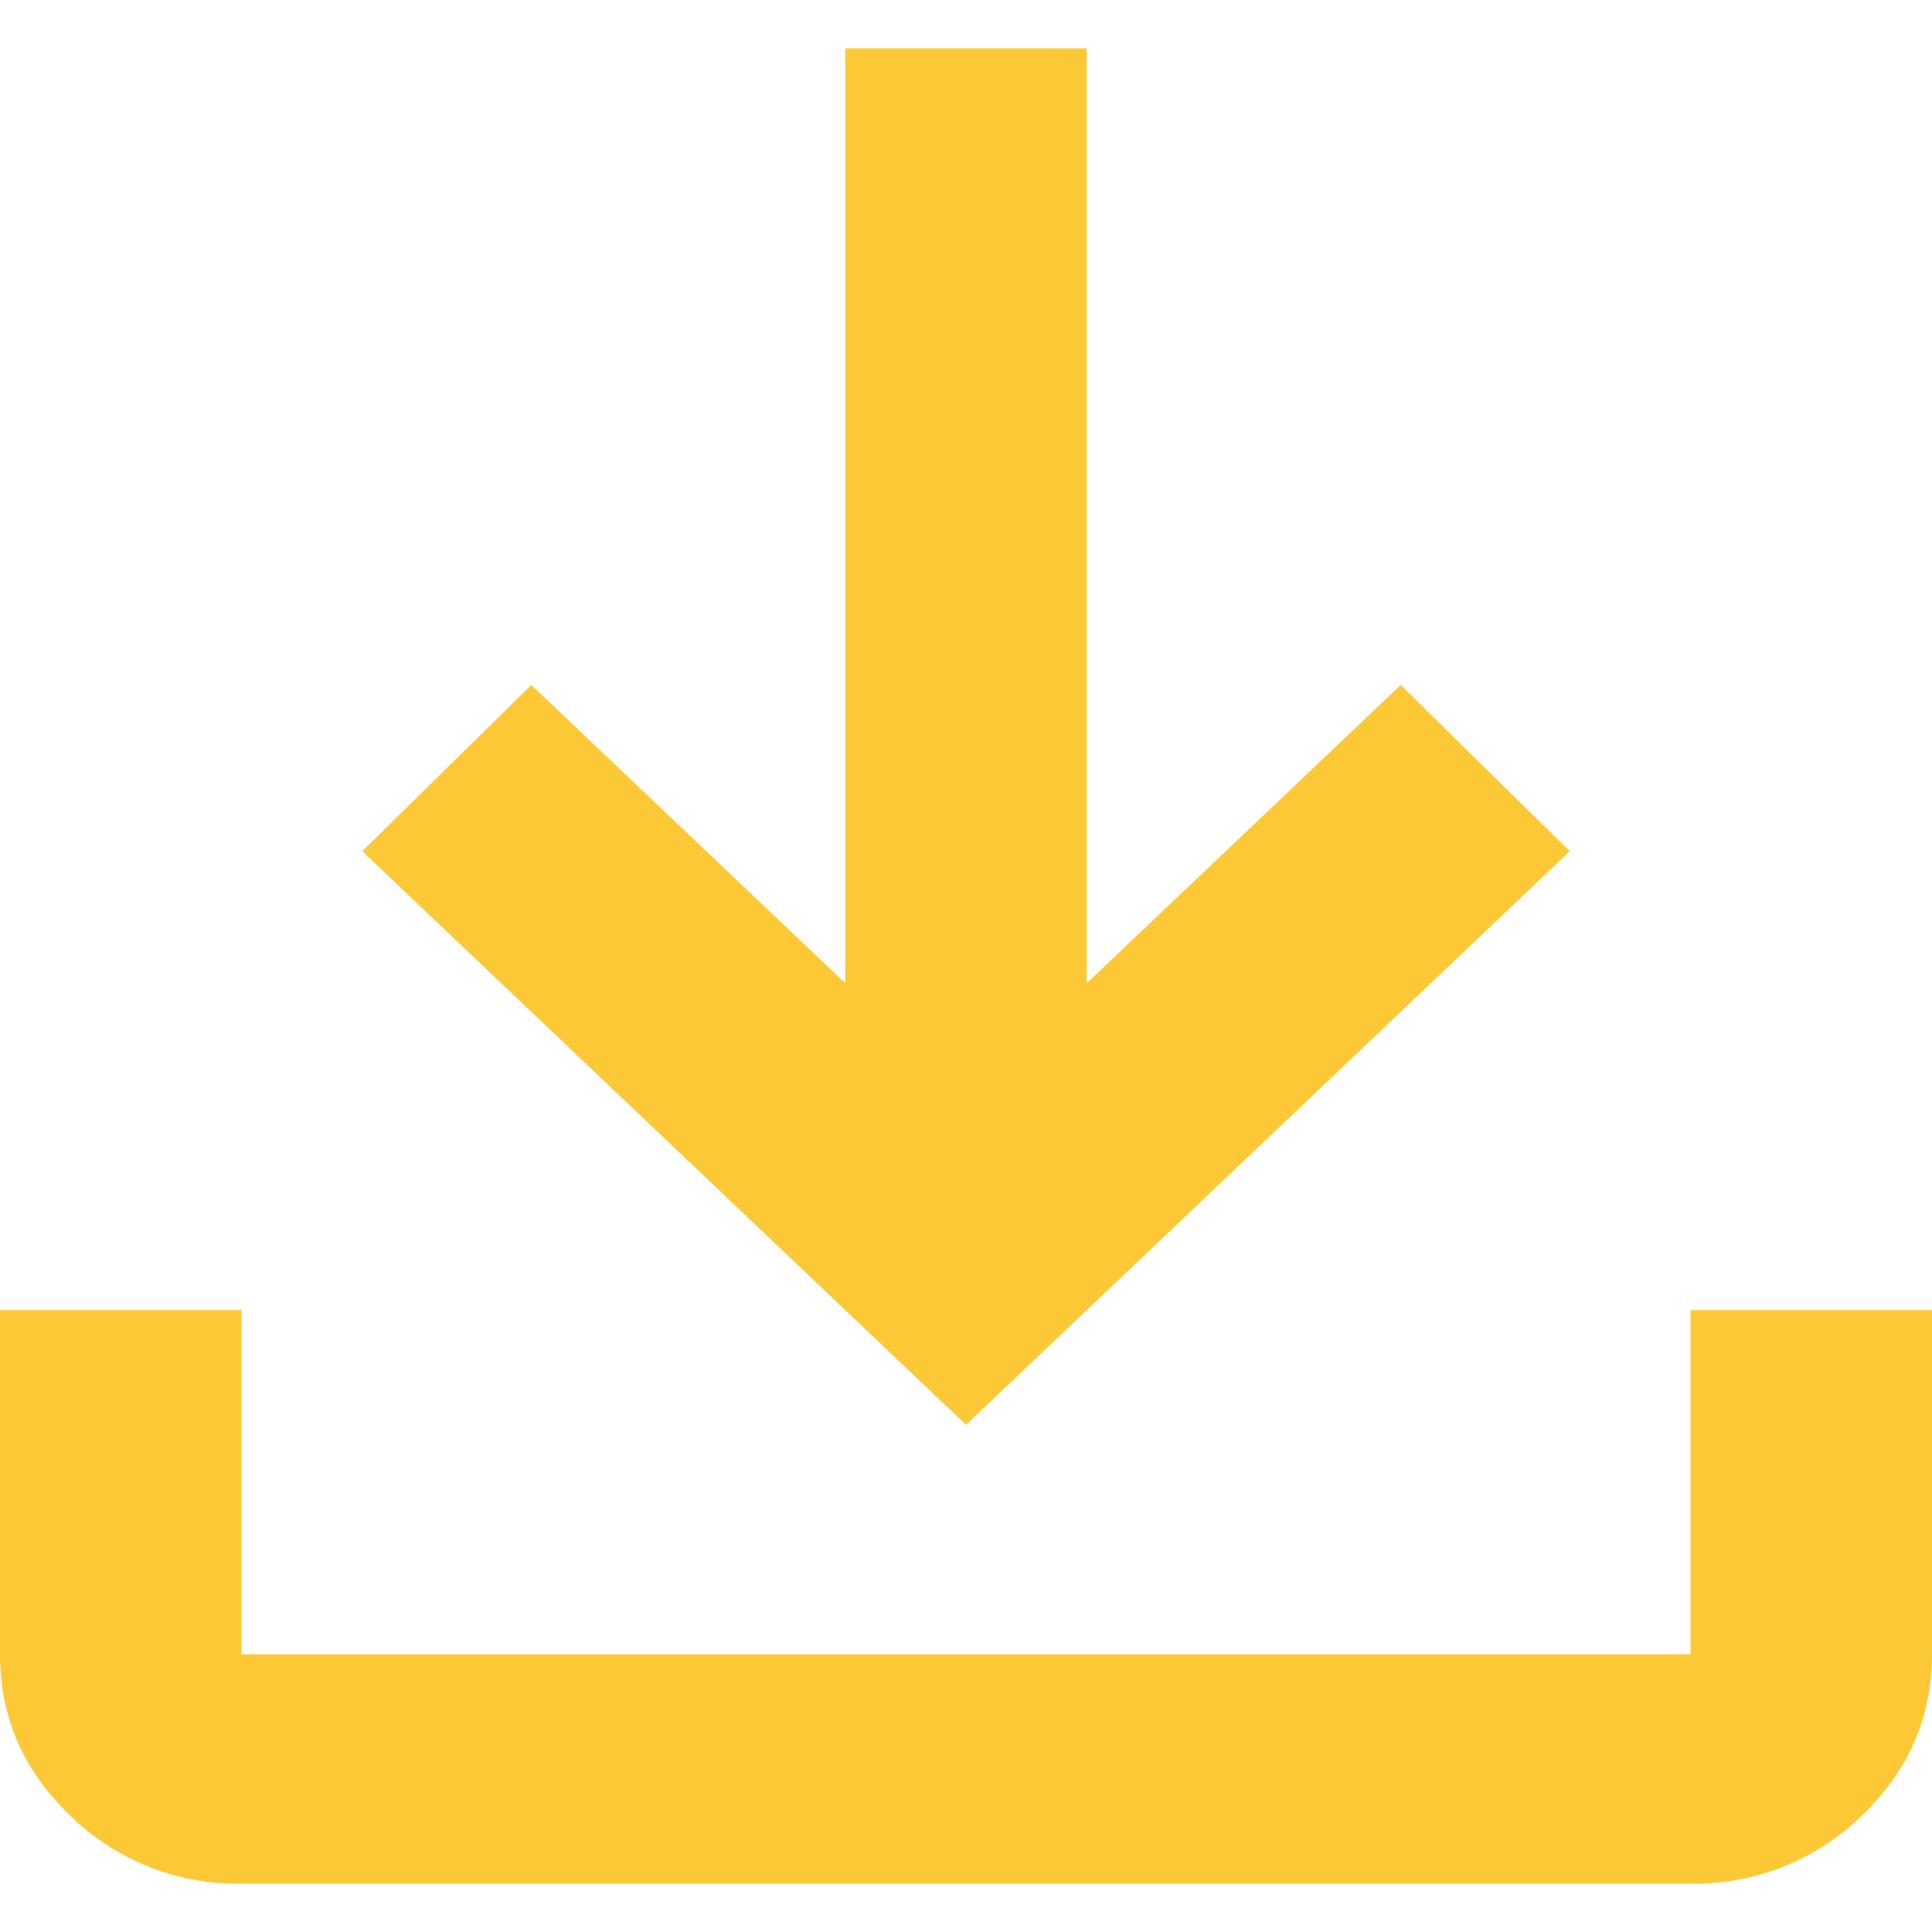 <svg fill="none" xmlns="http://www.w3.org/2000/svg" viewBox="0 0 20 20"><path d="M2.5 19.5a2.472 2.472 0 0 1-1.766-.698C.244 18.337 0 17.778 0 17.125v-3.563h2.5v3.563h15v-3.563H20v3.563c0 .653-.245 1.212-.734 1.677a2.472 2.472 0 0 1-1.766.698h-15Zm7.5-4.75L3.75 8.812 5.5 7.091l3.25 3.087V.5h2.5v9.678l3.25-3.087 1.75 1.721L10 14.75Z" fill="#FDC835"/></svg>